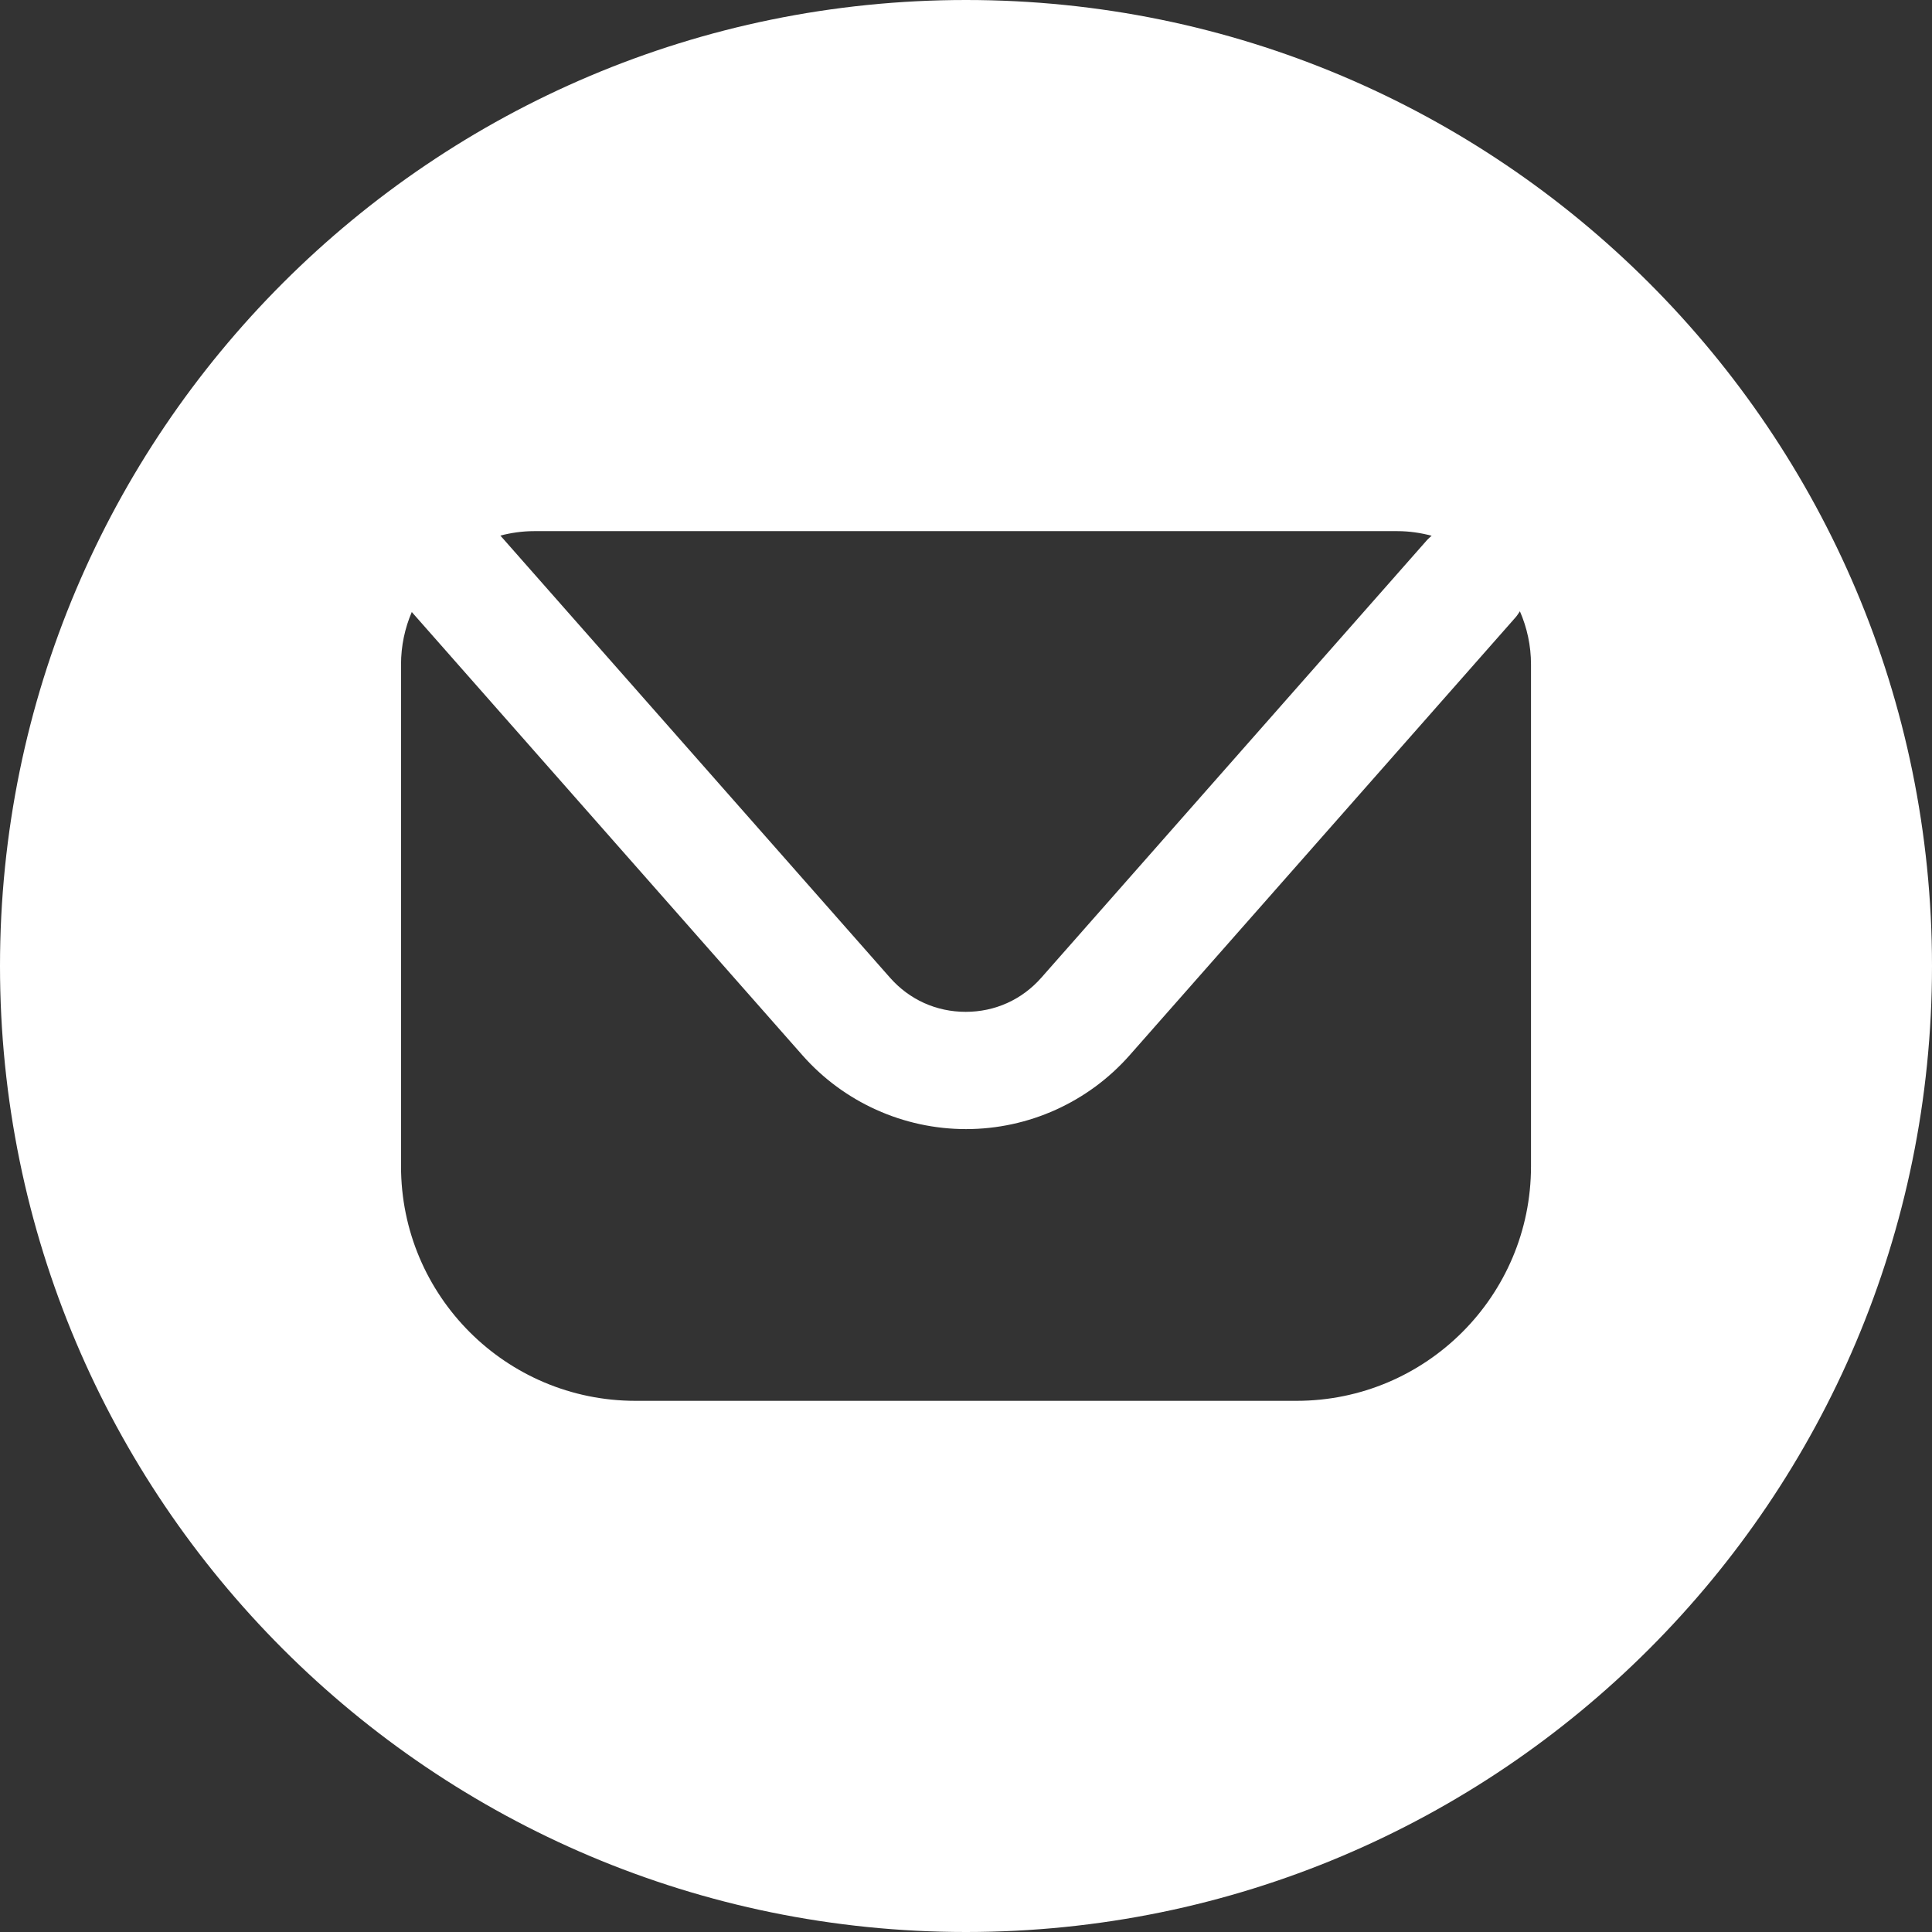 <?xml version="1.0" encoding="UTF-8"?>
<svg id="Layer_1" xmlns="http://www.w3.org/2000/svg" version="1.1" viewBox="0 0 300 300">
  <rect x="0" y="0" width="300" height="300" fill="#333333" stroke="none"/>
  <!-- Generator: Adobe Illustrator 29.4.0, SVG Export Plug-In . SVG Version: 2.1.0 Build 152)  -->
  <path d="M150,0C67.158,0,0,67.158,0,150s67.158,150,150,150,150-67.157,150-150S232.843,0,150,0ZM82.927,82.475h134.048c1.847,0,3.627.264,5.33.717-.232.214-.479.401-.693.641l-59.912,67.979c-3.016,3.421-7.188,5.306-11.749,5.306s-8.736-1.884-11.753-5.306l-60.5-68.646c1.674-.436,3.419-.691,5.228-.691ZM237.733,181.103c0,20.113-16.305,36.417-36.418,36.417h-102.625c-20.114,0-36.419-16.304-36.419-36.417v-77.922c0-2.893.597-5.645,1.67-8.146l60.65,68.816c6.428,7.293,15.69,11.475,25.414,11.475,9.722,0,18.981-4.183,25.408-11.475l59.912-67.977c.264-.3.466-.631.684-.954,1.103,2.531,1.723,5.321,1.723,8.26v77.922Z" fill="#fff"/>
</svg>